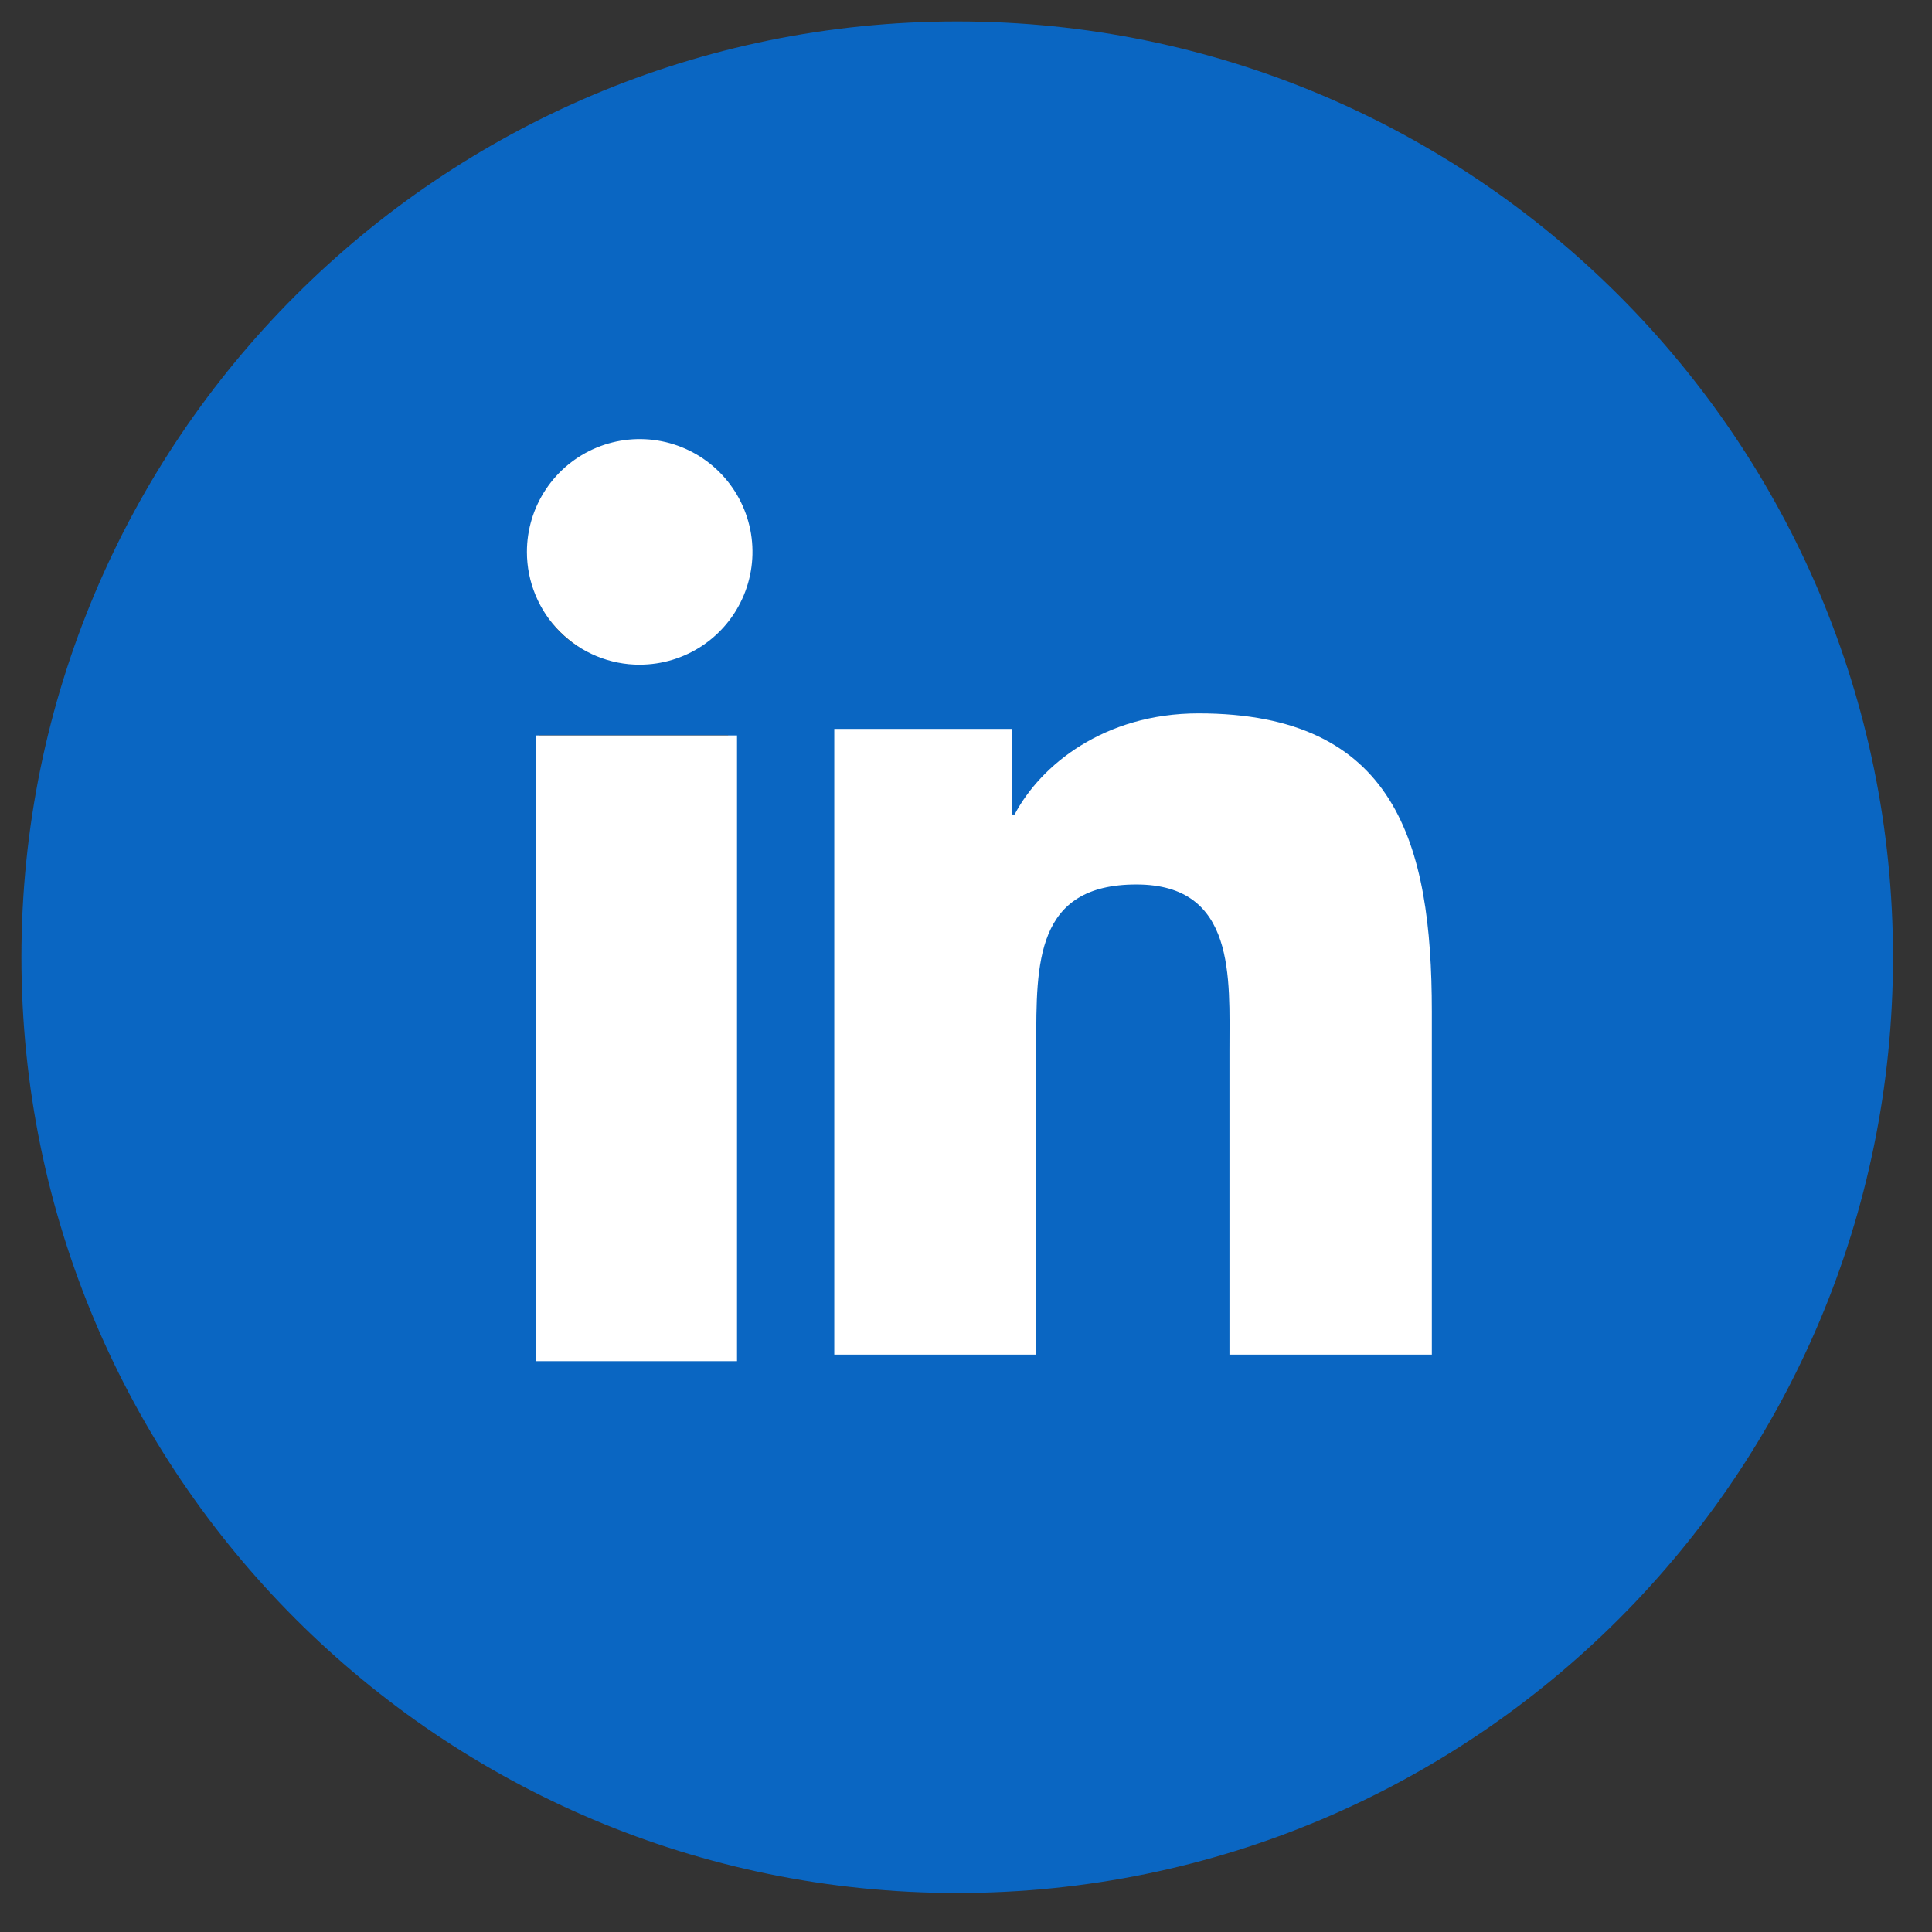 <svg width="110" height="110" viewBox="0 0 110 110" fill="none" xmlns="http://www.w3.org/2000/svg">
<rect x="0" y="0" width="110" height="110" fill="#333333" stroke="none"/>
<g clip-path="url(#clip0_3468_262)">
<path d="M54.5 1.22C25.074 1.22 1.22 25.074 1.22 54.5C1.22 83.926 25.074 107.78 54.5 107.78C83.926 107.78 107.78 83.926 107.78 54.5C107.78 25.074 83.926 1.22 54.5 1.22ZM41.458 76.583H30.668V41.862H41.458V76.583ZM35.996 37.6C32.589 37.6 30.385 35.186 30.385 32.2C30.385 29.153 32.655 26.811 36.135 26.811C39.615 26.811 41.746 29.153 41.813 32.2C41.813 35.186 39.615 37.6 35.996 37.6ZM80.862 76.583H70.073V57.341C70.073 52.862 68.508 49.821 64.606 49.821C61.626 49.821 59.856 51.88 59.073 53.861C58.785 54.566 58.712 55.565 58.712 56.559V76.578H47.918V52.935C47.918 48.6 47.779 44.976 47.635 41.857H57.009L57.502 46.68H57.719C59.14 44.415 62.62 41.074 68.442 41.074C75.54 41.074 80.862 45.831 80.862 56.054V76.583Z" fill="#0A66C2"/>
<path fill-rule="evenodd" clip-rule="evenodd" d="M81.525 77.127H70V59.804C70 55.671 70.384 50.359 64.701 50.359C58.941 50.359 59 54.86 59 59.505V77.127H47.5V41.5H57.613V46.372H57.768C59.243 43.572 62.856 40.617 68.243 40.617C79.453 40.617 81.523 47.993 81.523 57.588V77.127H81.525ZM36.424 37.845C35.58 37.846 34.745 37.68 33.965 37.358C33.185 37.035 32.477 36.562 31.88 35.965C31.283 35.369 30.81 34.66 30.488 33.88C30.165 33.101 29.999 32.265 30 31.421C30 30.151 30.377 28.91 31.082 27.854C31.787 26.799 32.79 25.976 33.963 25.489C35.136 25.003 36.427 24.876 37.672 25.123C38.918 25.37 40.062 25.981 40.96 26.879C41.858 27.776 42.47 28.92 42.719 30.165C42.967 31.411 42.841 32.702 42.355 33.875C41.87 35.048 41.048 36.052 39.993 36.758C38.937 37.464 37.697 37.842 36.427 37.843L36.424 37.845ZM41.963 77.5H30.5V41.873H41.963V77.5Z" fill="white"/>
</g>
<defs>
<clipPath id="clip0_3468_262">
<rect width="110" height="110" fill="white"/>
</clipPath>
</defs>
</svg>
